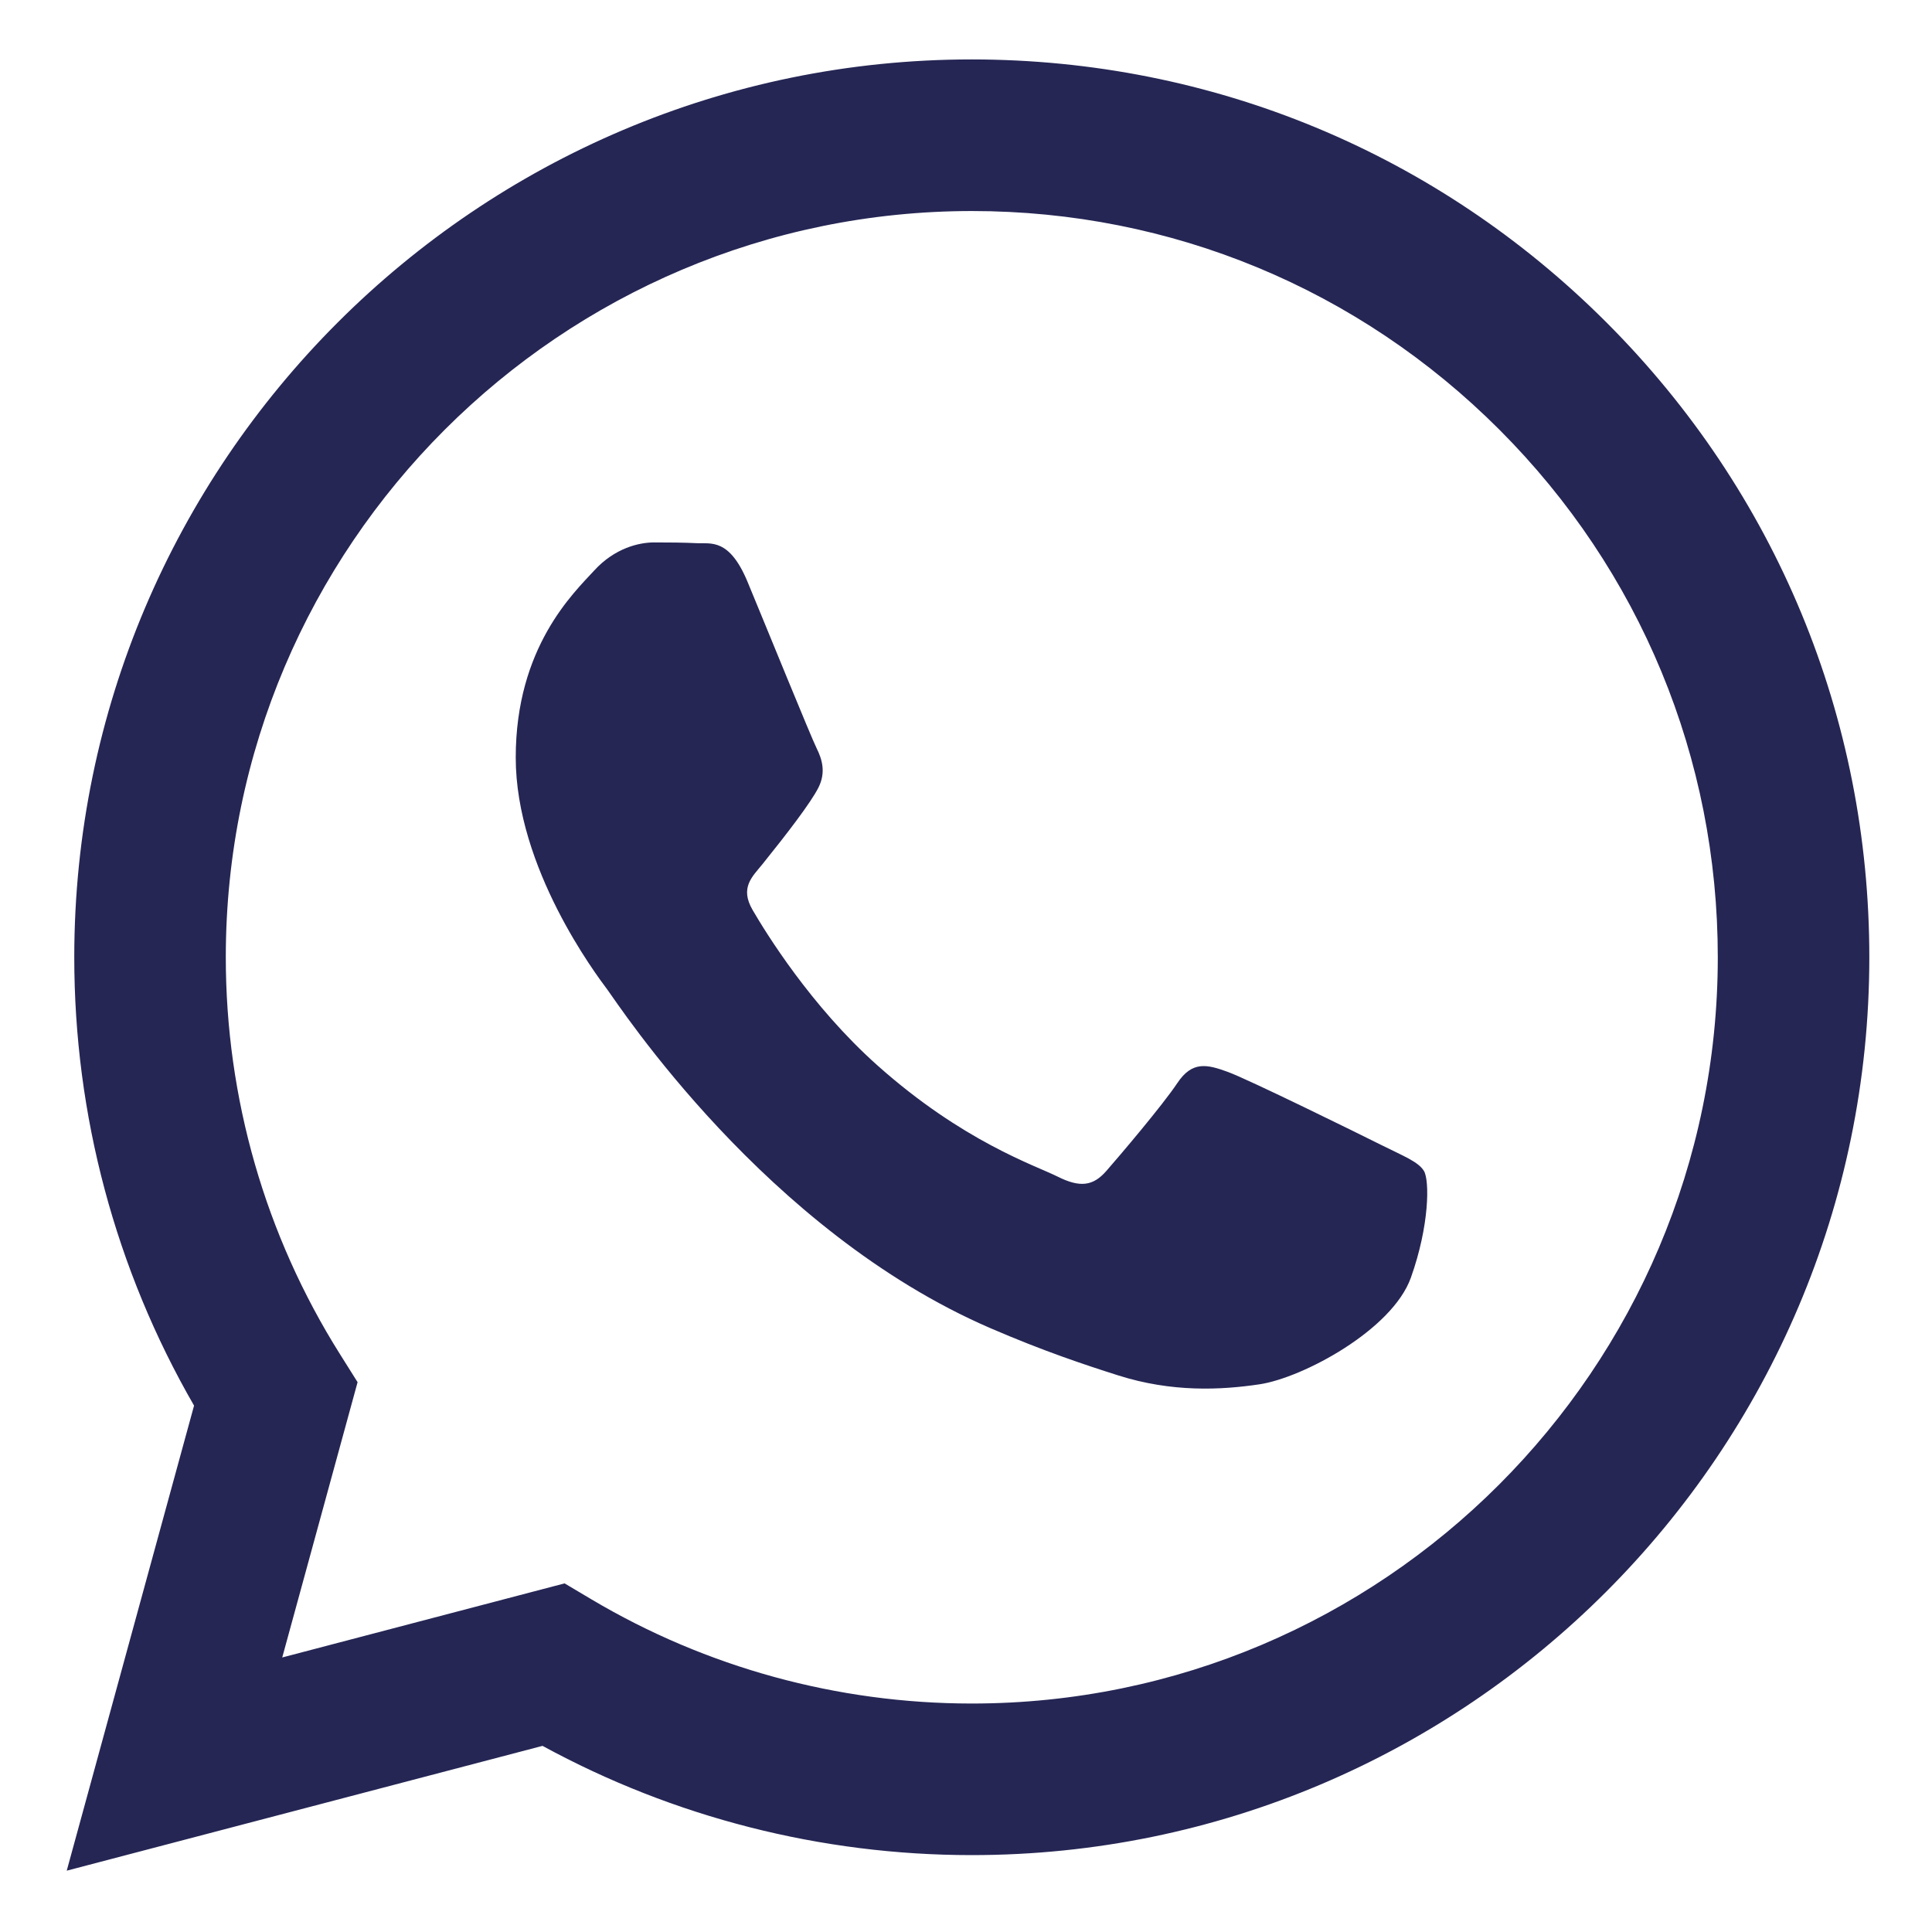 <svg width="70" height="70" viewBox="0 0 70 70" fill="none" xmlns="http://www.w3.org/2000/svg">
<path fill-rule="evenodd" clip-rule="evenodd" d="M58.213 11.69C52.074 5.544 43.909 2.157 35.21 2.153C17.286 2.153 2.698 16.741 2.691 34.67C2.688 40.401 4.186 45.996 7.031 50.928L2.418 67.778L19.657 63.256C24.407 65.847 29.755 67.213 35.197 67.214H35.21C53.133 67.214 67.722 52.626 67.729 34.696C67.733 26.006 64.353 17.837 58.213 11.69ZM35.21 61.722H35.199C30.349 61.721 25.593 60.417 21.442 57.955L20.456 57.369L10.226 60.053L12.956 50.079L12.313 49.056C9.608 44.753 8.179 39.779 8.181 34.672C8.187 19.77 20.312 7.646 35.221 7.646C42.44 7.648 49.227 10.463 54.33 15.572C59.432 20.681 62.241 27.472 62.239 34.694C62.232 49.597 50.108 61.722 35.21 61.722ZM50.036 41.48C49.223 41.072 45.228 39.107 44.483 38.836C43.739 38.565 43.197 38.43 42.656 39.243C42.114 40.056 40.557 41.886 40.083 42.428C39.608 42.971 39.135 43.039 38.322 42.632C37.51 42.225 34.892 41.367 31.788 38.599C29.372 36.444 27.742 33.783 27.268 32.97C26.794 32.156 27.264 31.759 27.624 31.312C28.504 30.22 29.384 29.075 29.655 28.533C29.927 27.99 29.791 27.516 29.587 27.109C29.384 26.703 27.759 22.703 27.083 21.076C26.422 19.492 25.753 19.706 25.254 19.681C24.781 19.657 24.239 19.653 23.697 19.653C23.155 19.653 22.275 19.856 21.53 20.67C20.785 21.483 18.686 23.449 18.686 27.448C18.686 31.447 21.598 35.311 22.004 35.853C22.41 36.396 27.734 44.603 35.885 48.122C37.823 48.96 39.336 49.459 40.517 49.834C42.464 50.452 44.234 50.365 45.635 50.156C47.196 49.922 50.441 48.19 51.119 46.292C51.796 44.394 51.796 42.768 51.593 42.428C51.39 42.09 50.848 41.886 50.036 41.48Z" fill="#252654"/>
</svg>
